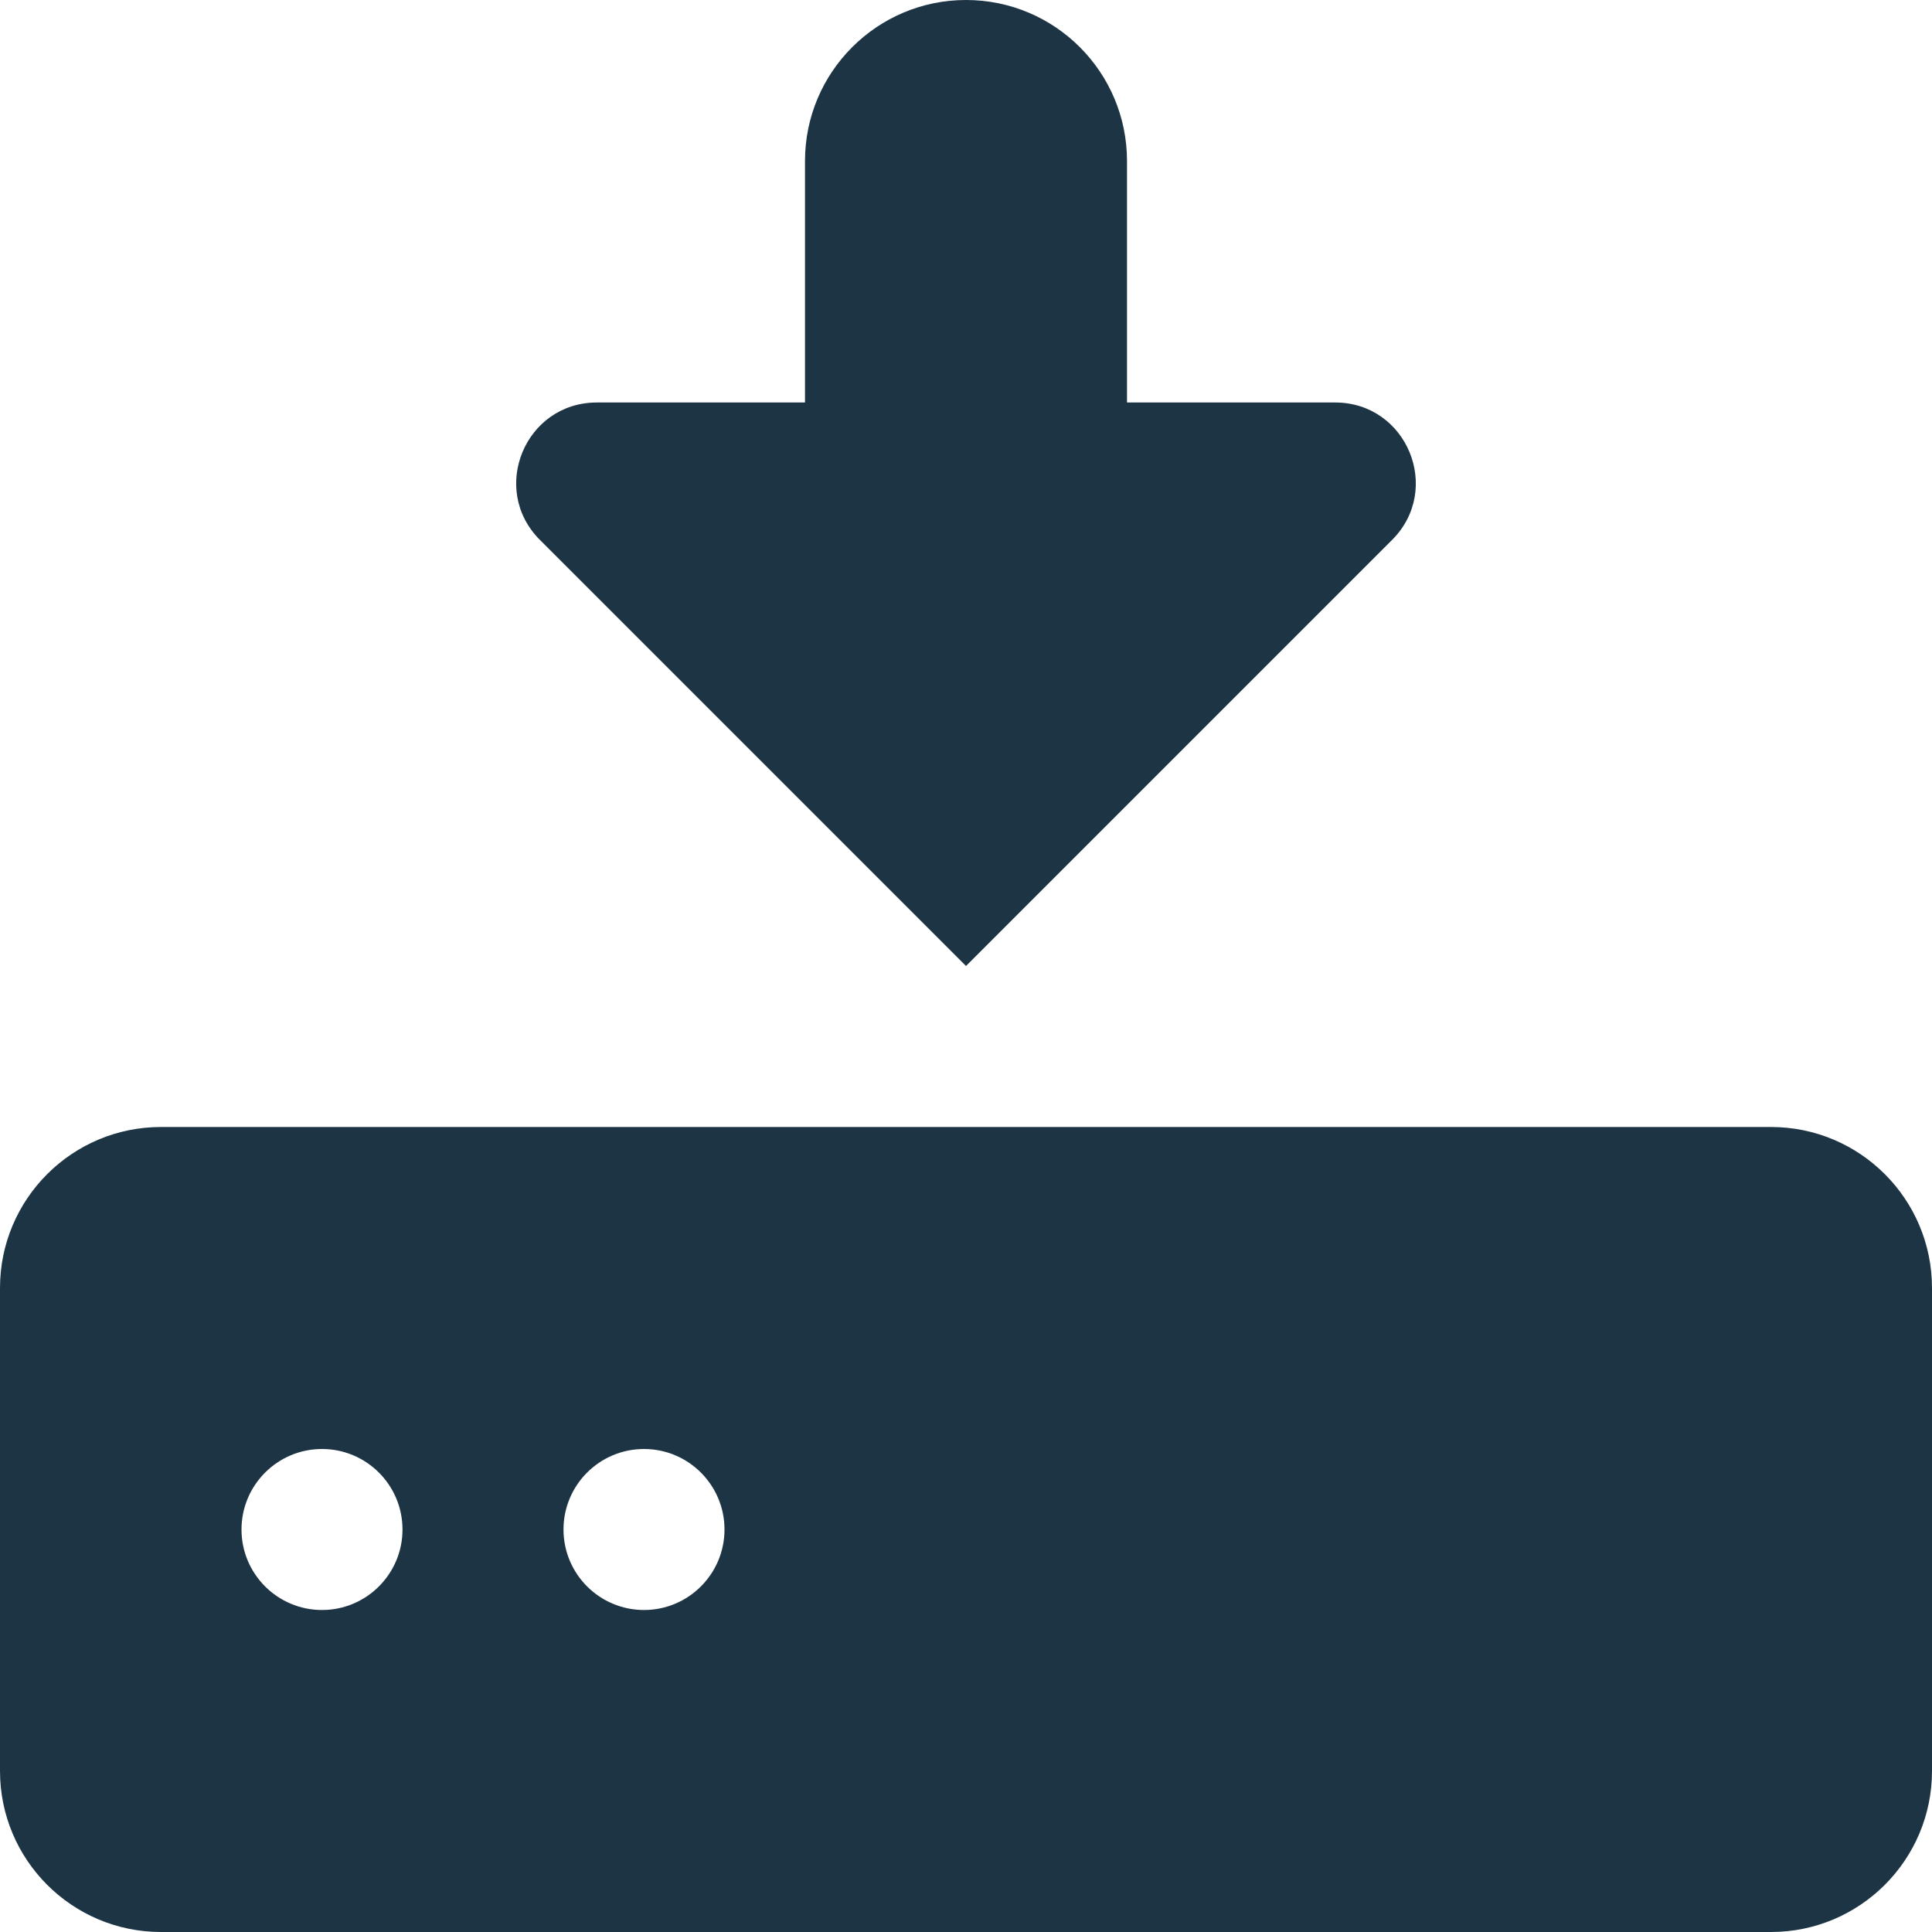<?xml version="1.0" encoding="UTF-8"?>
<svg width="48px" height="48px" viewBox="0 0 48 48" version="1.1" xmlns="http://www.w3.org/2000/svg" xmlns:xlink="http://www.w3.org/1999/xlink">
    <!-- Generator: Sketch 51.2 (57519) - http://www.bohemiancoding.com/sketch -->
    <title>icon-download-harddrive</title>
    <desc>Created with Sketch.</desc>
    <defs></defs>
    <g id="Desktop-pages" stroke="none" stroke-width="1" fill="none" fill-rule="evenodd">
        <g id="Deployment-Desktop-HD" transform="translate(-787, -2606)" fill="#1D3445" fill-rule="nonzero">
            <g id="Technical-Expertise-Section" transform="translate(376, 2173)">
                <g id="Grid" transform="translate(0, 180)">
                    <g id="6---activation-support" transform="translate(341, 227)">
                        <g id="icon-download-harddrive" transform="translate(70, 26)">
                            <path d="M44,28 L4,28 C1.792,28 0,29.79 0,32 L0,44 C0,46.208 1.792,48 4,48 L44,48 C46.208,48 48,46.208 48,44 L48,32 C48,29.79 46.208,28 44,28 Z M8,40 C6.896,40 6,39.104 6,38 C6,36.896 6.896,36 8,36 C9.104,36 10,36.896 10,38 C10,39.104 9.104,40 8,40 Z M16,40 C14.896,40 14,39.104 14,38 C14,36.896 14.896,36 16,36 C17.104,36 18,36.896 18,38 C18,39.104 17.104,40 16,40 Z M24,24 L34.586,13.414 C35.846,12.154 34.954,10 33.172,10 L28,10 L28,4 C28,1.792 26.21,0 24,0 C21.792,0 20,1.792 20,4 L20,10 L14.828,10 C13.046,10 12.154,12.154 13.414,13.414 L24,24 Z" id="Shape"></path>
                        </g>
                    </g>
                </g>
            </g>
        </g>
    </g>
</svg>